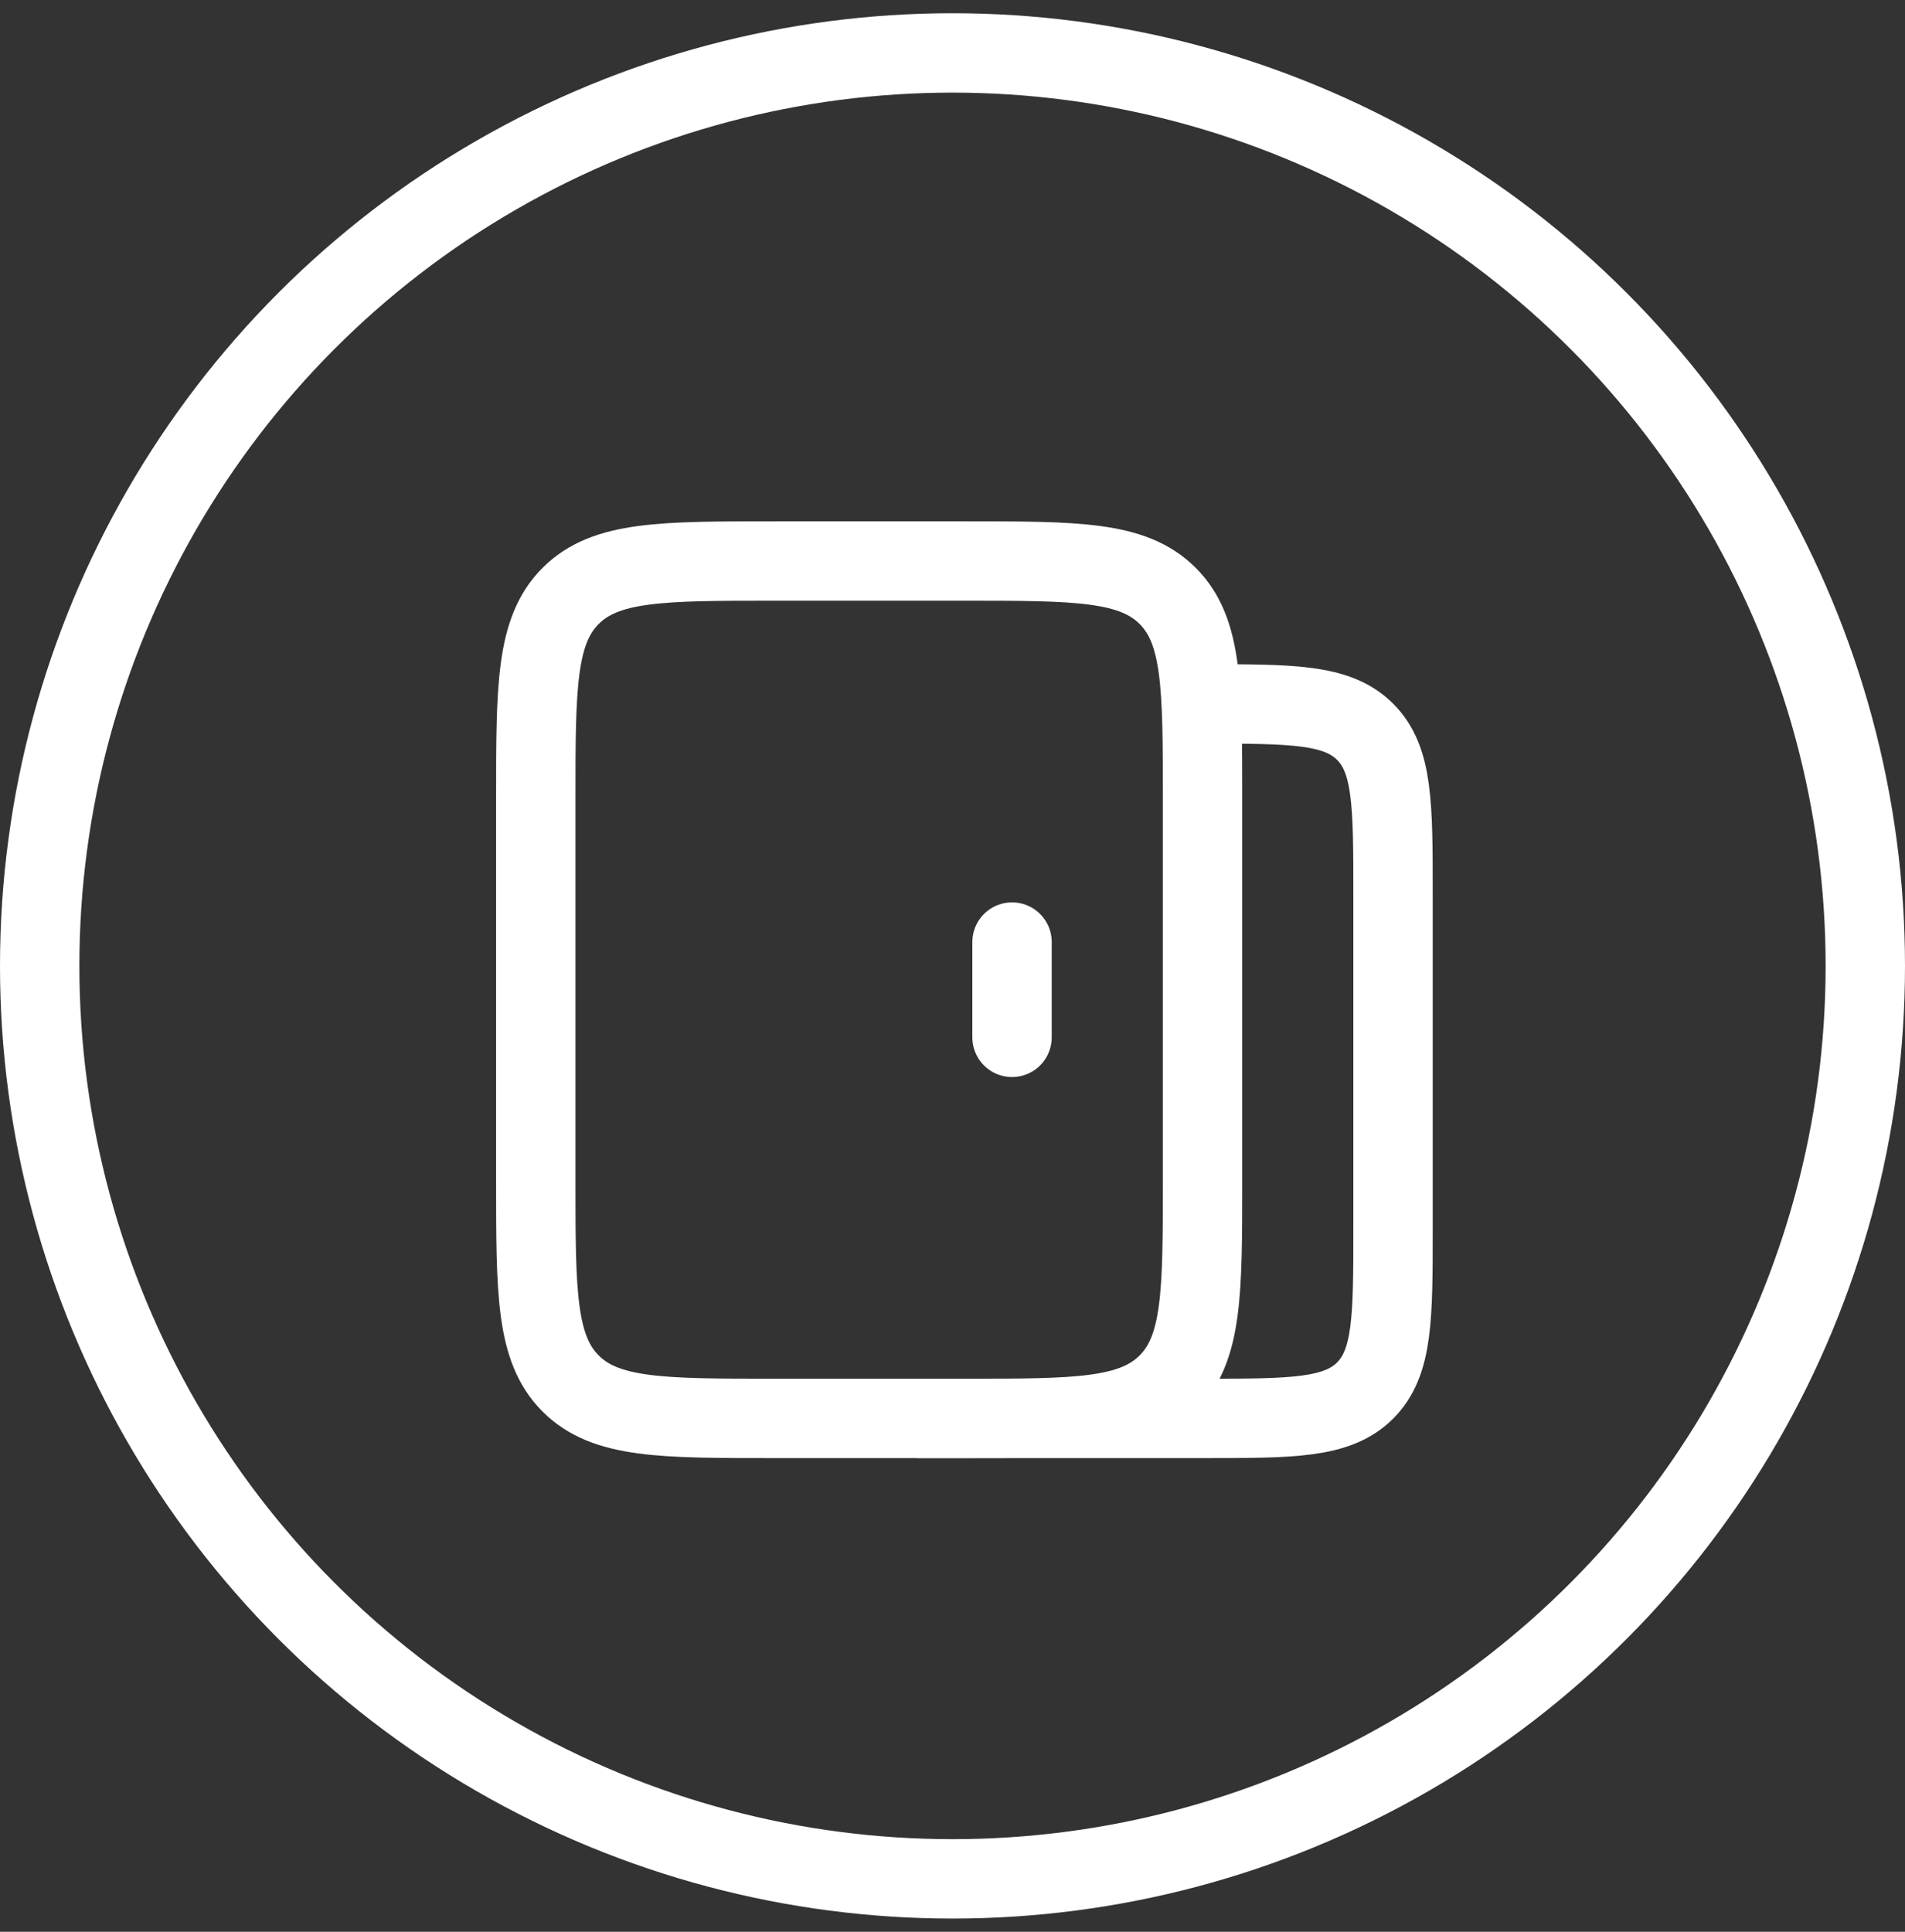 <svg width="72" height="73" viewBox="0 0 72 73" fill="none" xmlns="http://www.w3.org/2000/svg">
<rect x="0" y="0" width="72" height="73" fill="#333333" stroke="none"/>
<circle cx="36" cy="36.5" r="34.5" stroke="white" stroke-width="3"/>
<path d="M45.45 44.6V30.2C45.45 25.957 45.45 23.836 44.132 22.518C42.814 21.2 40.693 21.2 36.45 21.2H29.25C25.007 21.2 22.886 21.2 21.568 22.518C20.25 23.836 20.25 25.957 20.25 30.2V44.6C20.25 48.843 20.25 50.964 21.568 52.282C22.886 53.6 25.007 53.6 29.25 53.6H36.45C40.693 53.6 42.814 53.6 44.132 52.282C45.45 50.964 45.45 48.843 45.45 44.6Z" stroke="white" stroke-width="3"/>
<path d="M34.65 53.6H45.45C48.844 53.6 50.541 53.6 51.596 52.546C52.65 51.491 52.65 49.794 52.65 46.4V33.8C52.65 30.406 52.65 28.709 51.596 27.654C50.541 26.6 48.844 26.6 45.45 26.6" stroke="white" stroke-width="3"/>
<path d="M38.25 35.6V39.2" stroke="white" stroke-width="3" stroke-linecap="round"/>
</svg>

